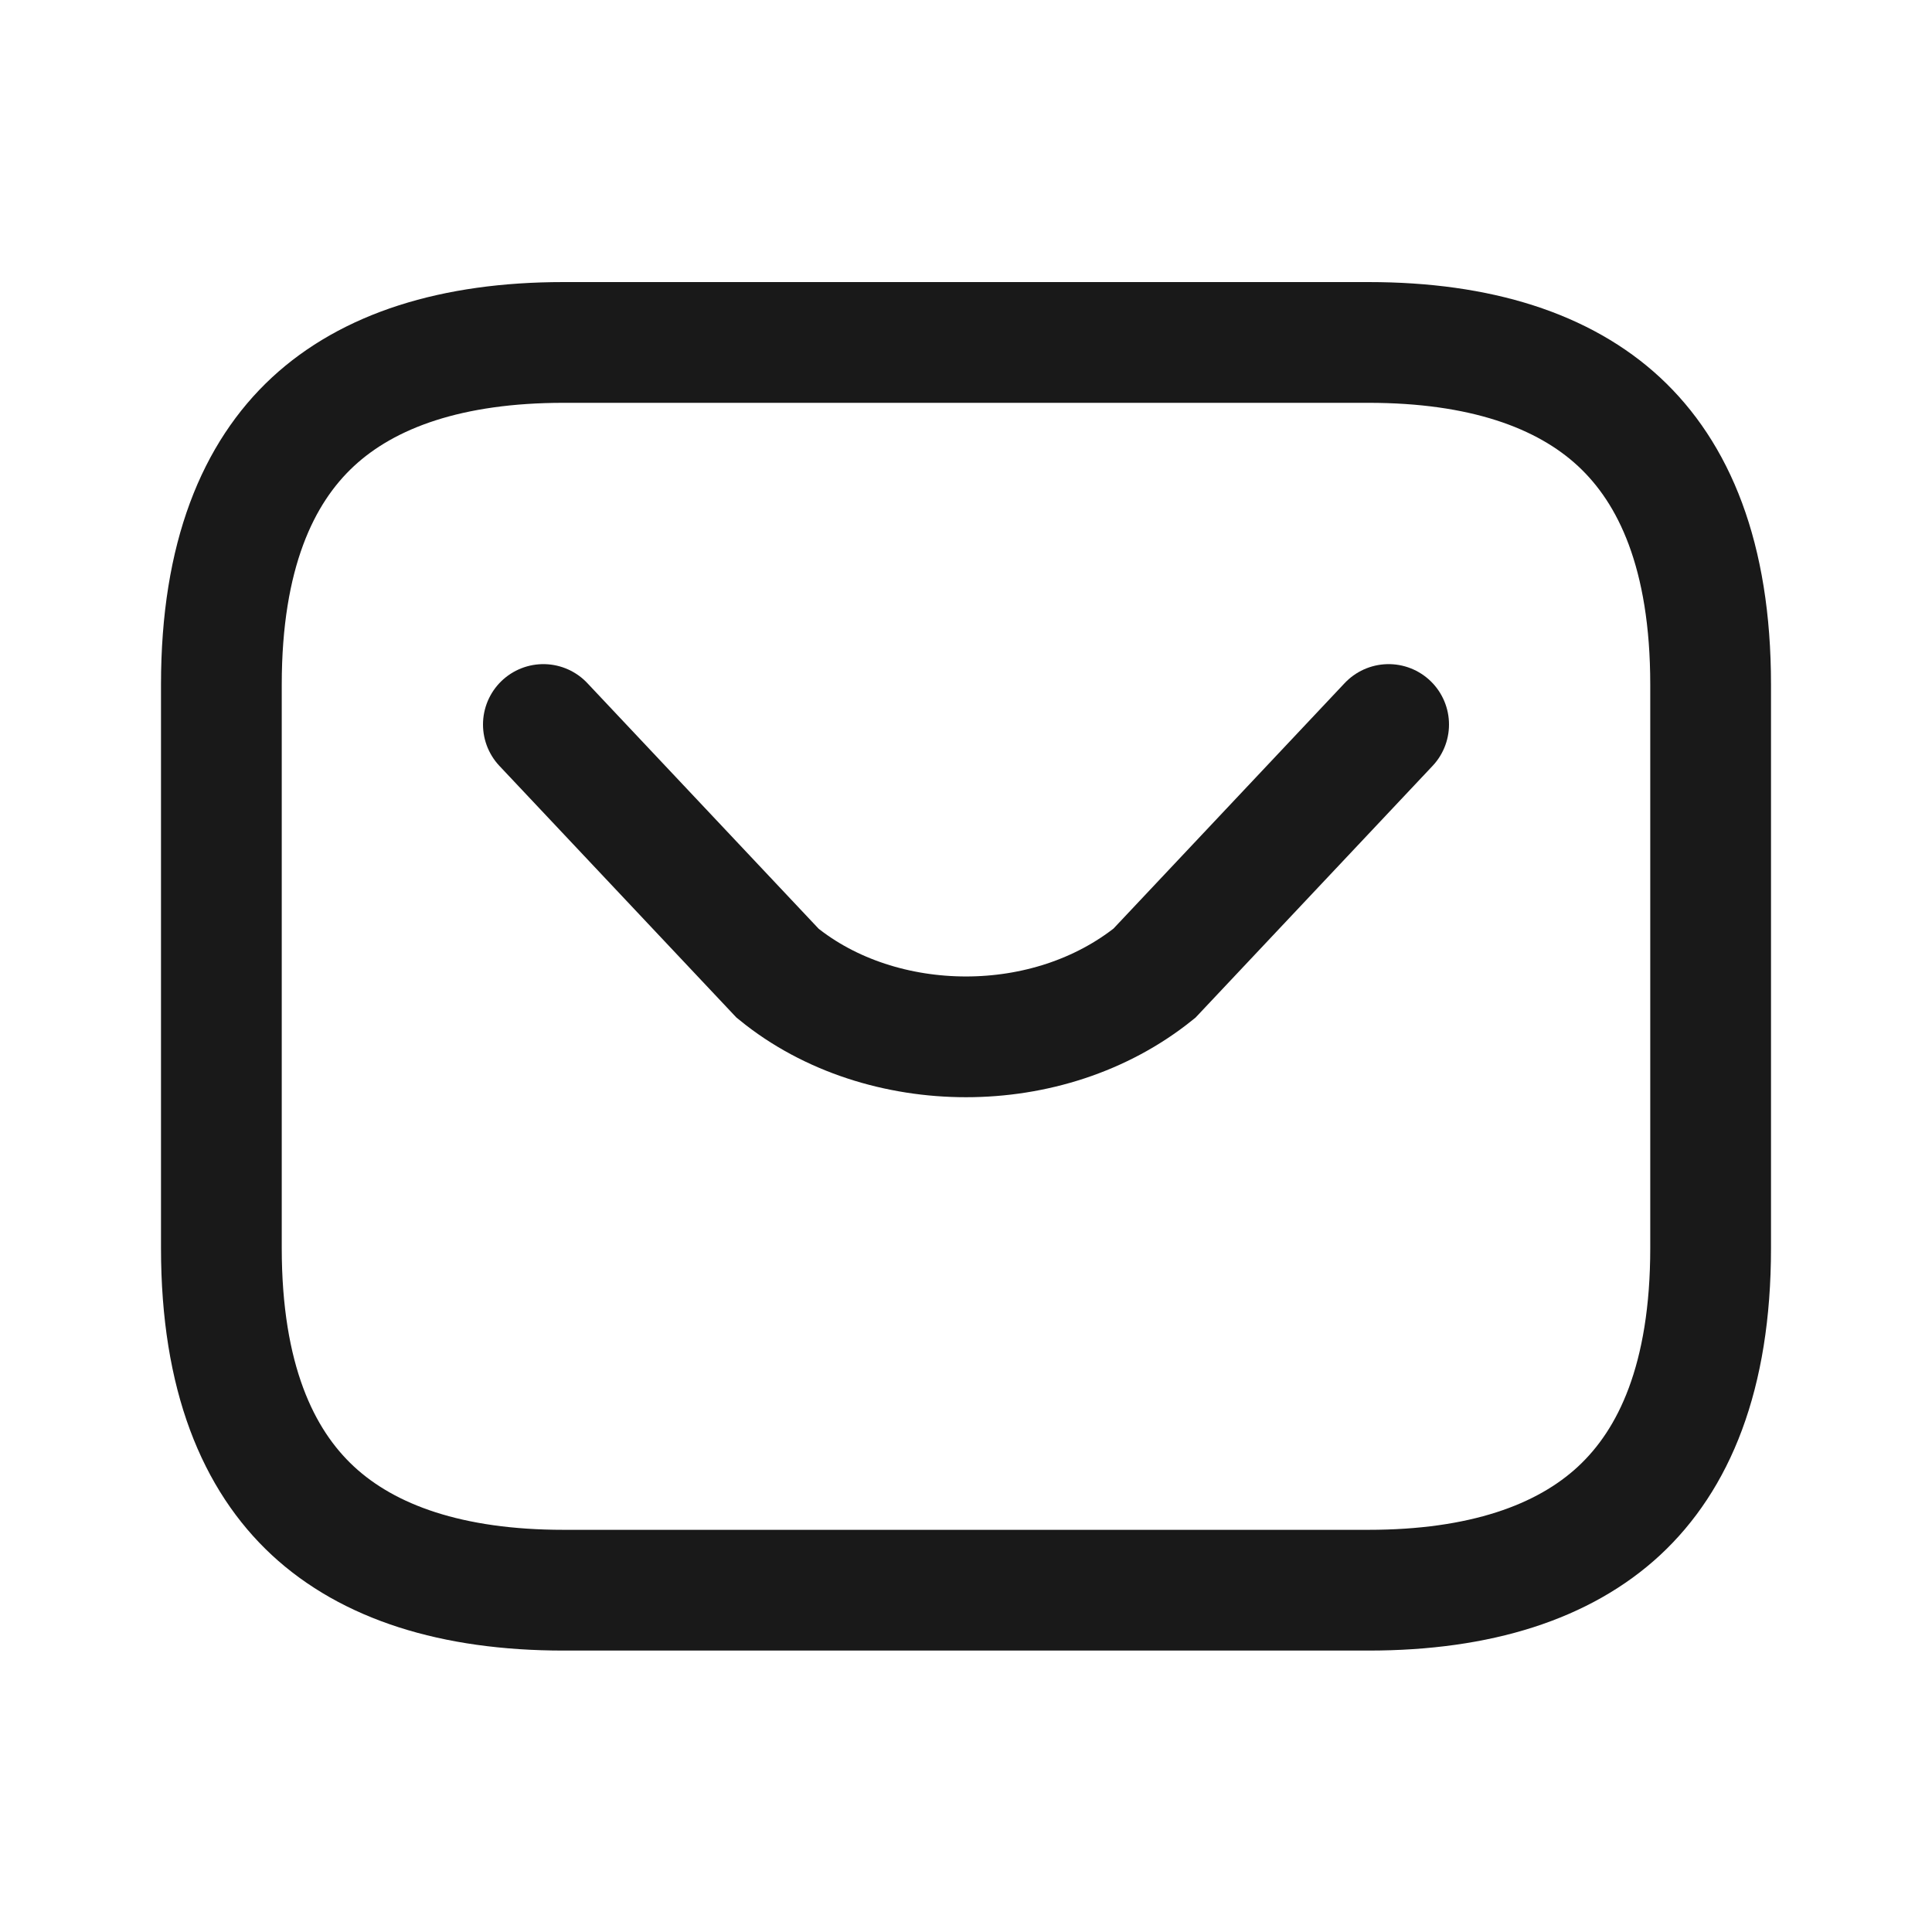 <svg width="24" height="24" viewBox="0 0 24 24" fill="none" xmlns="http://www.w3.org/2000/svg">
<path d="M7 4.254H17C18.385 4.254 19.424 4.601 20.114 5.241C20.794 5.873 21.25 6.897 21.25 8.504V15.504C21.25 17.111 20.794 18.135 20.114 18.767C19.424 19.407 18.385 19.754 17 19.754H7C5.615 19.754 4.576 19.407 3.886 18.767C3.206 18.135 2.75 17.111 2.75 15.504V8.504C2.75 6.897 3.206 5.873 3.886 5.241C4.576 4.601 5.615 4.254 7 4.254Z" stroke="#191919" stroke-width="1.5" stroke-linecap="round"/>
<path d="M17.25 9L14.34 12.09C13.68 12.62 12.84 12.88 12 12.88C11.16 12.88 10.31 12.62 9.66 12.09L6.75 9" stroke="#191919" stroke-width="1.5" stroke-linecap="round"/>
</svg>
